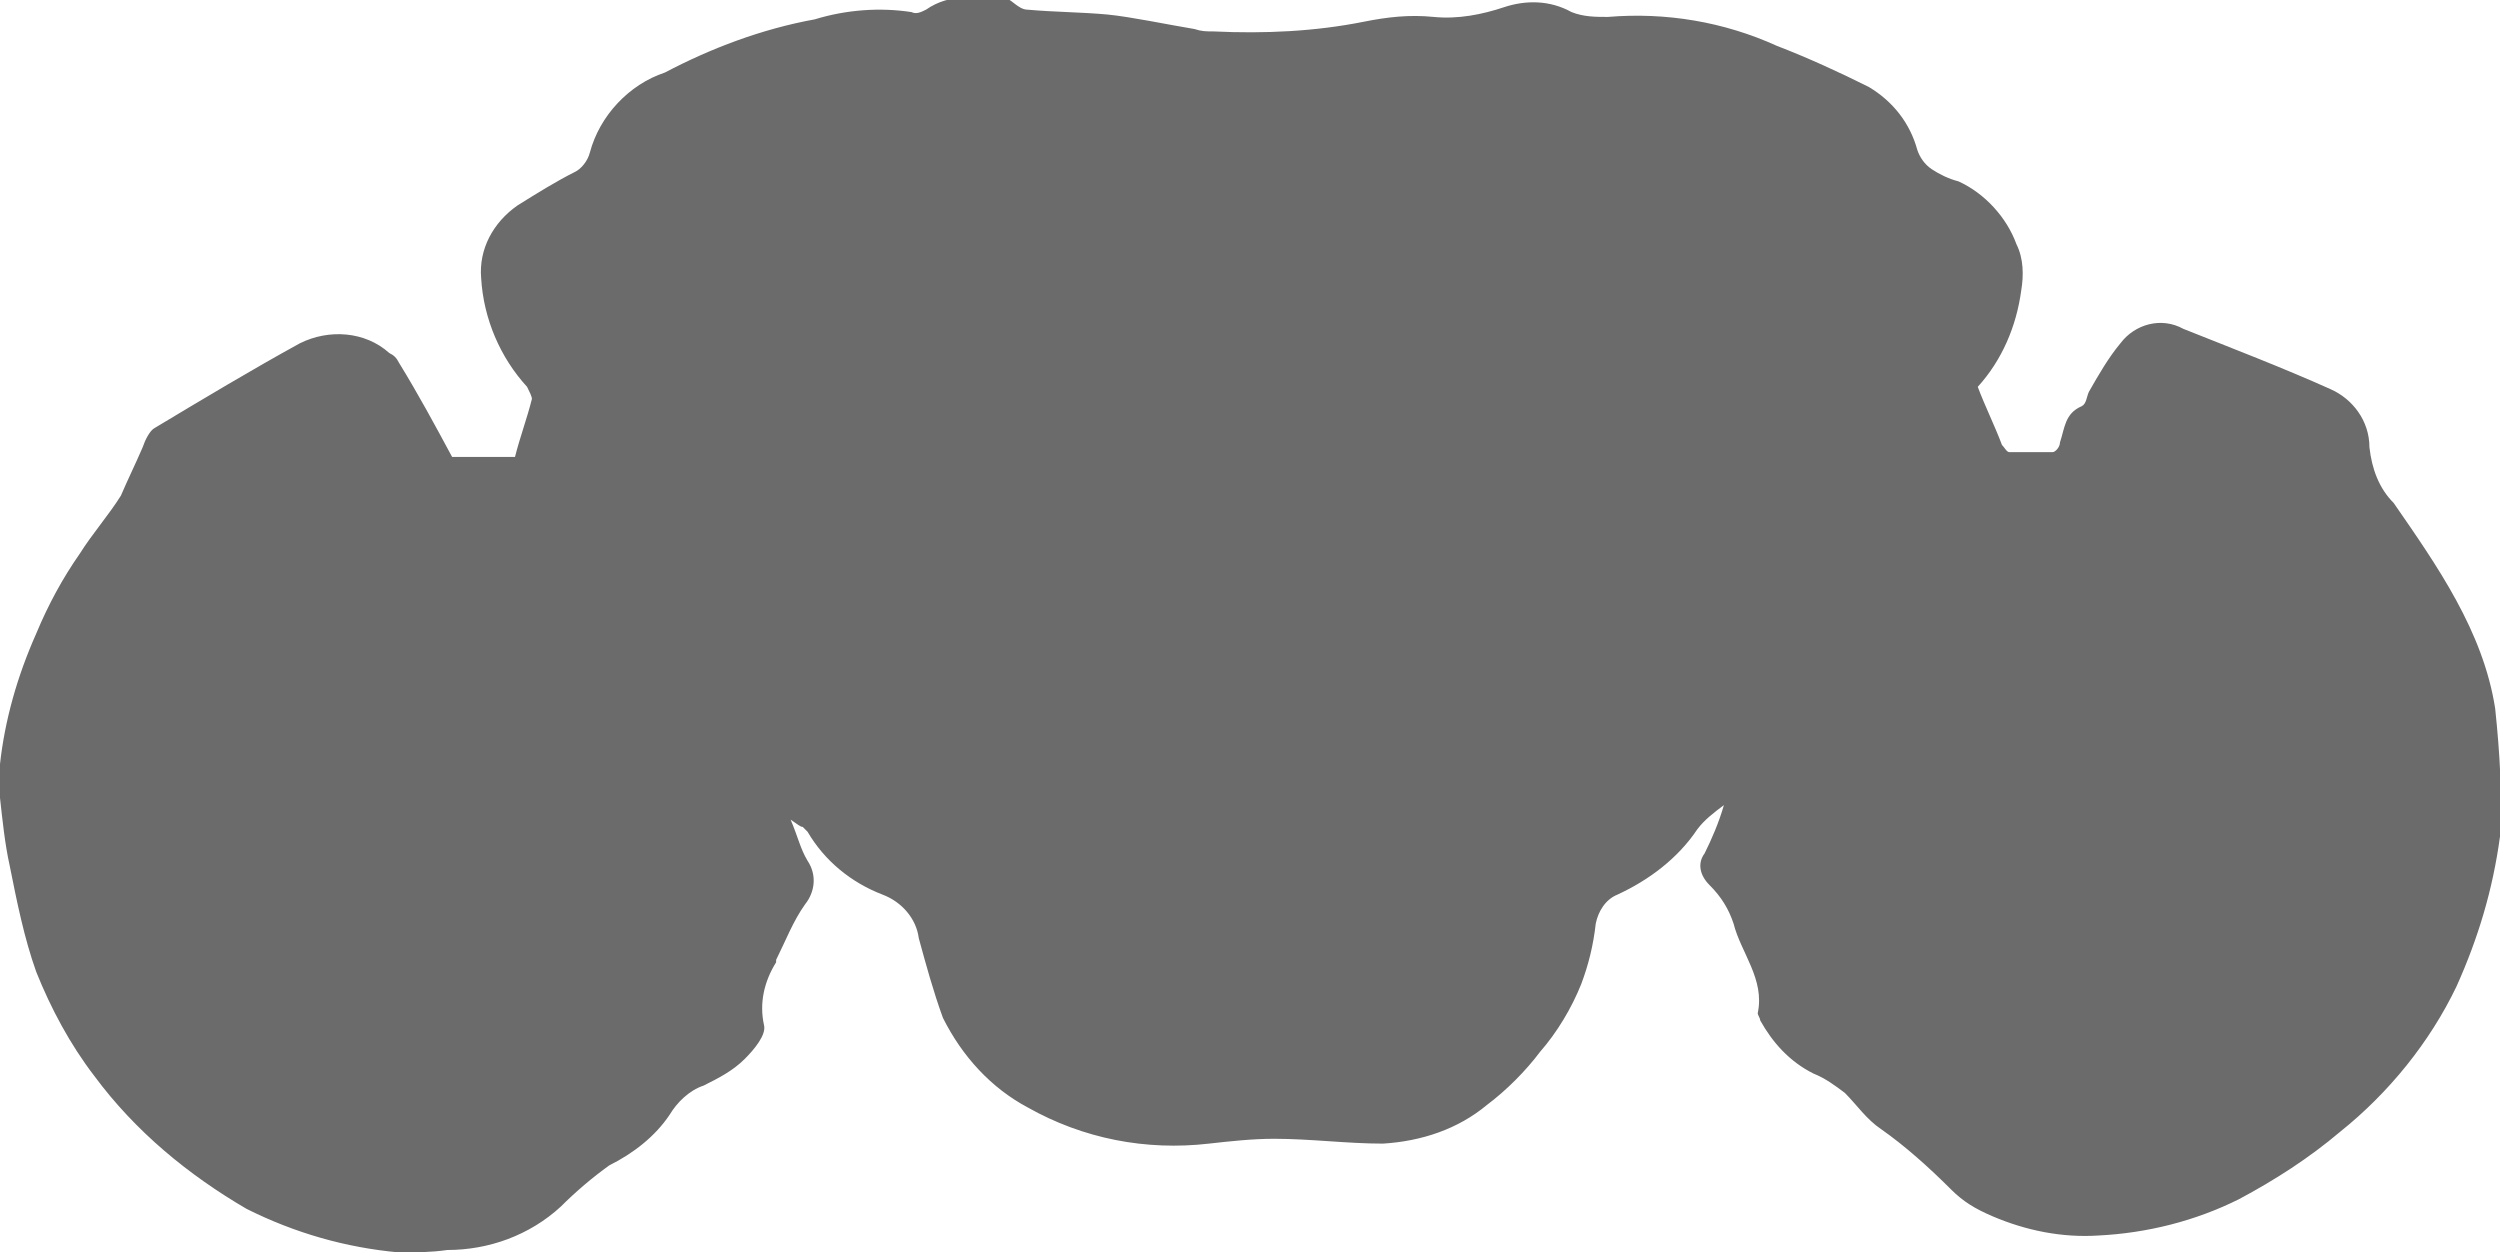 <?xml version="1.0" encoding="utf-8"?>
<!-- Generator: Adobe Illustrator 24.0.3, SVG Export Plug-In . SVG Version: 6.00 Build 0)  -->
<svg version="1.1" id="Layer_1" xmlns="http://www.w3.org/2000/svg" xmlns:xlink="http://www.w3.org/1999/xlink" x="0px" y="0px"
	 viewBox="0 0 103.4 51.8" style="enable-background:new 0 0 103.4 51.8;" xml:space="preserve">
<style type="text/css">
	.st0{fill:#6B6B6B;}
</style>
<title>Asset 70</title>
<path class="st0" d="M103.2,29.3c-0.5-3.2-2.4-5.9-4.2-8.5c-0.6-0.6-0.9-1.4-1-2.3c0-1.1-0.7-2-1.6-2.4c-2-0.9-4.1-1.7-6.1-2.5
	c-0.9-0.5-2-0.2-2.6,0.6c-0.5,0.6-0.9,1.3-1.3,2c-0.1,0.2-0.1,0.5-0.3,0.6c-0.7,0.3-0.7,0.9-0.9,1.5c0,0.2-0.2,0.4-0.3,0.4
	c-0.6,0-1.2,0-1.8,0c-0.1,0-0.2-0.2-0.3-0.3c-0.3-0.8-0.7-1.6-1-2.4c1-1.1,1.6-2.5,1.8-4c0.1-0.6,0.1-1.3-0.2-1.9
	C83,9,82.1,8,81,7.5c-0.4-0.1-0.8-0.3-1.1-0.5c-0.3-0.2-0.5-0.5-0.6-0.8c-0.3-1.1-1-2-2-2.6c-1.2-0.6-2.5-1.2-3.8-1.7
	c-2.2-1-4.6-1.4-7-1.2c-0.5,0-1,0-1.5-0.2C64.1,0,63.1,0,62.2,0.3c-0.9,0.3-1.9,0.5-2.9,0.4c-1-0.1-1.9,0-2.9,0.2
	c-2,0.4-4.1,0.5-6.2,0.4c-0.3,0-0.5,0-0.8-0.1c-1.2-0.2-2.6-0.5-3.6-0.6c-1.1-0.1-2.2-0.1-3.3-0.2c-0.4,0-0.7-0.5-1-0.5
	c-1.1,0-2.2-0.2-3.2,0.5c-0.2,0.1-0.4,0.2-0.6,0.1c-1.3-0.2-2.7-0.1-4,0.3c-2.2,0.4-4.3,1.2-6.2,2.2c-1.5,0.5-2.7,1.8-3.1,3.3
	C24.3,6.7,24,7,23.8,7.1c-0.8,0.4-1.6,0.9-2.4,1.4c-1,0.7-1.6,1.8-1.5,3c0.1,1.7,0.8,3.3,1.9,4.5c0.1,0.2,0.2,0.4,0.2,0.5
	c-0.2,0.8-0.5,1.6-0.7,2.4h-2.6c-0.7-1.3-1.4-2.6-2.2-3.9c-0.1-0.2-0.2-0.3-0.4-0.4c-1-0.9-2.5-1-3.7-0.4c-2,1.1-4,2.3-6,3.5
	c-0.2,0.1-0.4,0.5-0.5,0.8c-0.3,0.7-0.6,1.3-0.9,2c-0.5,0.8-1.2,1.6-1.7,2.4c-0.7,1-1.3,2.1-1.8,3.3C0.7,28,0.2,29.8,0,31.6
	c-0.1,0.5-0.1,0.9,0,1.4c0.1,0.9,0.2,1.9,0.4,2.8c0.3,1.5,0.6,3,1.1,4.4c0.6,1.5,1.4,3,2.4,4.3c1.7,2.3,3.9,4.1,6.3,5.5
	c2,1,4.1,1.6,6.3,1.8c0.7,0,1.3,0,2-0.1c1.7,0,3.4-0.6,4.7-1.8c0.6-0.6,1.3-1.2,2-1.7c1-0.5,1.9-1.2,2.5-2.1c0.3-0.5,0.8-1,1.4-1.2
	c0.6-0.3,1.2-0.6,1.7-1.1c0.4-0.4,0.9-1,0.8-1.4c-0.2-0.9,0-1.8,0.5-2.6v-0.1c0.4-0.8,0.7-1.6,1.2-2.3c0.4-0.5,0.5-1.2,0.1-1.8
	c-0.3-0.5-0.4-1-0.7-1.7c0.3,0.2,0.4,0.3,0.5,0.3c0.1,0.1,0.1,0.1,0.2,0.2c0.7,1.2,1.8,2.1,3.1,2.6c0.8,0.3,1.4,1,1.5,1.8
	c0.3,1.1,0.6,2.2,1,3.3c0.8,1.6,2,2.9,3.5,3.7c2.3,1.3,4.9,1.8,7.5,1.5c0.9-0.1,1.8-0.2,2.7-0.2c1.5,0,3,0.2,4.5,0.2
	c1.6-0.1,3.1-0.6,4.3-1.6c0.8-0.6,1.6-1.4,2.2-2.2c0.7-0.8,1.3-1.8,1.7-2.8c0.3-0.8,0.5-1.6,0.6-2.5c0.1-0.5,0.4-1,0.9-1.2
	c1.3-0.6,2.5-1.5,3.3-2.7c0.3-0.4,0.7-0.7,1.1-1c-0.2,0.7-0.5,1.4-0.8,2c-0.3,0.4-0.2,0.9,0.2,1.3c0.5,0.5,0.8,1,1,1.6
	c0.3,1.2,1.3,2.3,1,3.7c0,0.1,0.1,0.2,0.1,0.3c0.5,0.9,1.2,1.7,2.2,2.2c0.5,0.2,0.9,0.5,1.3,0.8c0.5,0.5,0.9,1.1,1.5,1.5
	c1,0.7,2,1.6,2.9,2.5c0.5,0.5,1,0.8,1.7,1.1c1.4,0.6,2.9,0.9,4.4,0.8c2-0.1,4-0.6,5.8-1.5c1.5-0.8,2.9-1.7,4.2-2.8
	c2-1.6,3.7-3.7,4.8-6c0.9-2,1.5-4,1.8-6.2C103.5,33,103.4,31.2,103.2,29.3z"/>
</svg>

